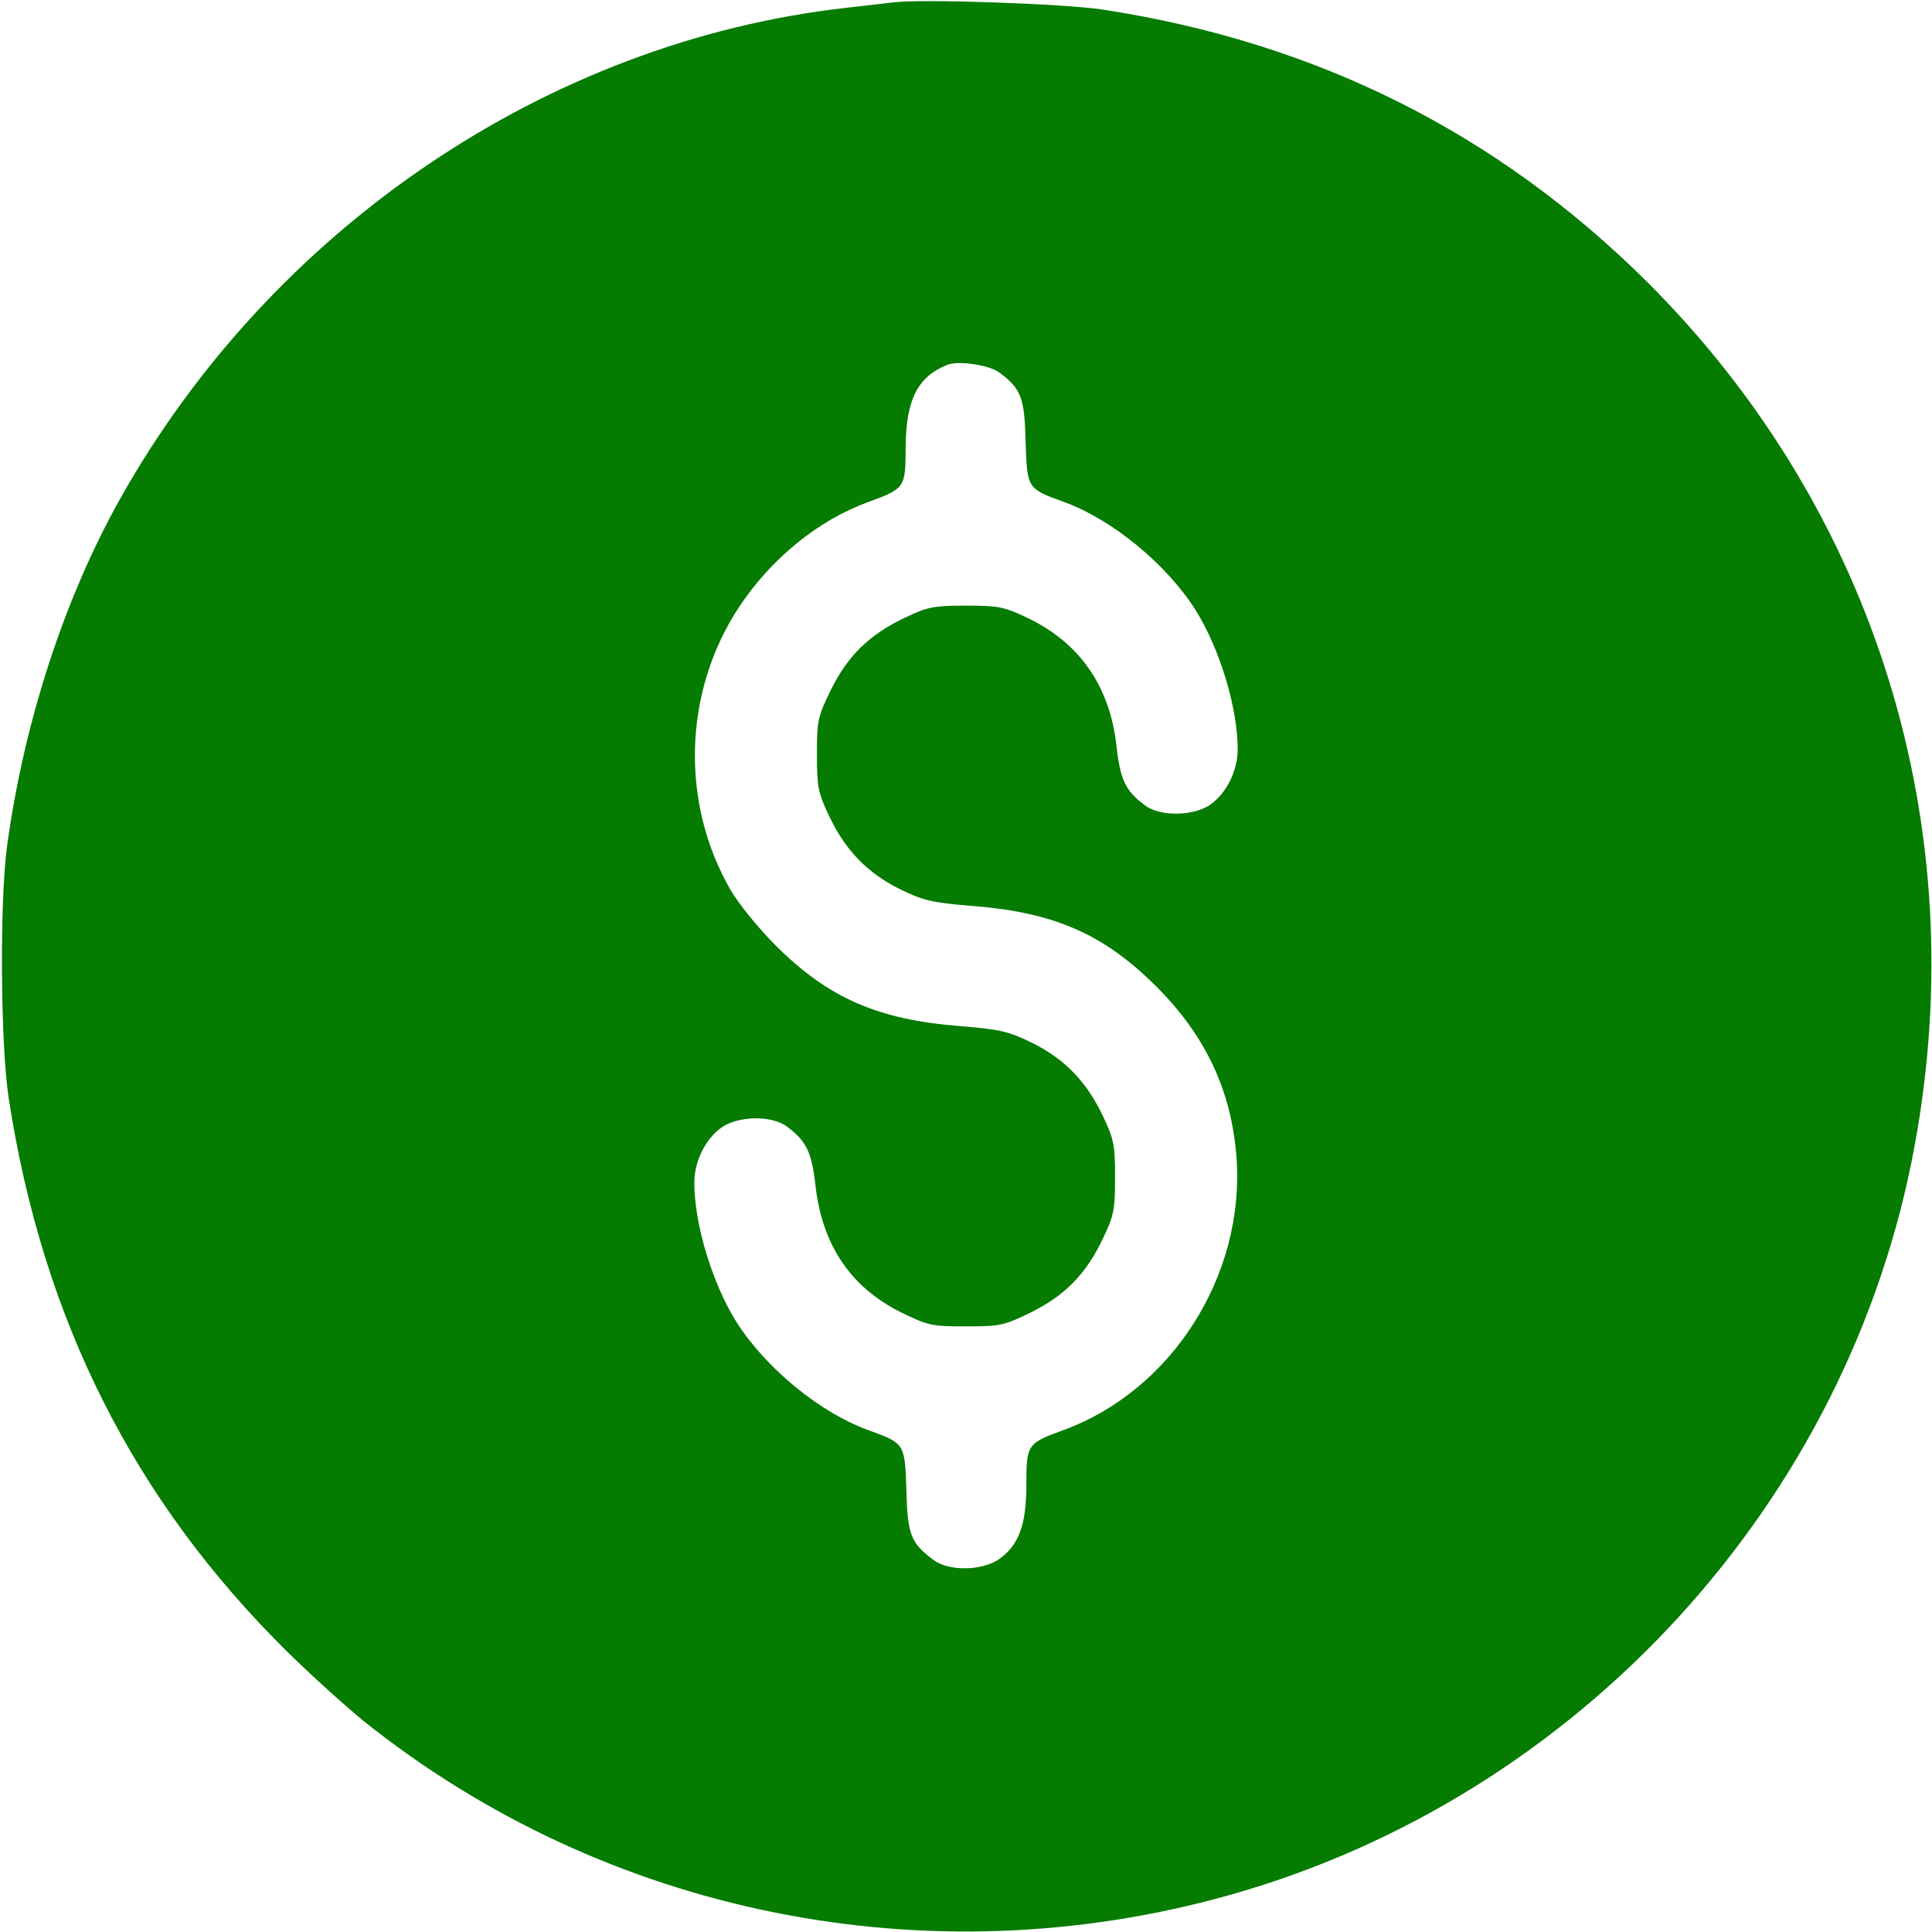 <?xml version="1.0" standalone="no"?>
<!DOCTYPE svg PUBLIC "-//W3C//DTD SVG 20010904//EN"
 "http://www.w3.org/TR/2001/REC-SVG-20010904/DTD/svg10.dtd">
<svg version="1.0" xmlns="http://www.w3.org/2000/svg"
 width="512pt" height="512pt" viewBox="0 0 512 512"
 preserveAspectRatio="xMidYMid meet">

<g transform="translate(0,512) scale(0.1,-0.1)"
fill="#057B00" stroke="none">
<path d="M2370 5114 c-19 -2 -78 -9 -130 -15 -791 -90 -1522 -586 -1924 -1305
-146 -262 -252 -587 -297 -914 -20 -143 -18 -527 4 -670 90 -586 331 -1065
738 -1467 63 -62 155 -145 204 -185 641 -512 1494 -684 2290 -461 929 260
1646 1043 1819 1987 156 845 -103 1682 -705 2285 -399 398 -879 639 -1449 726
-100 15 -472 28 -550 19z m278 -981 c58 -43 67 -66 70 -183 4 -125 4 -125 101
-160 129 -47 271 -164 349 -286 64 -102 112 -259 112 -370 0 -56 -29 -115 -72
-146 -44 -31 -134 -33 -174 -2 -51 38 -65 67 -75 155 -17 160 -98 276 -237
342 -61 29 -76 32 -162 32 -86 0 -101 -3 -162 -32 -93 -44 -151 -100 -196
-191 -35 -72 -37 -81 -37 -171 0 -87 3 -102 32 -163 43 -91 101 -151 187 -194
64 -31 85 -36 194 -45 217 -17 348 -75 487 -214 131 -131 199 -277 212 -454
22 -312 -172 -616 -459 -721 -96 -35 -98 -38 -98 -144 0 -107 -20 -160 -71
-197 -45 -32 -134 -34 -175 -3 -60 44 -69 67 -72 184 -4 125 -4 125 -101 160
-129 47 -271 164 -349 286 -64 102 -112 259 -112 370 0 56 29 115 72 146 44
31 134 33 174 2 51 -38 65 -67 75 -155 18 -159 93 -270 227 -337 72 -35 81
-37 172 -37 91 0 100 2 172 37 91 45 147 103 191 196 29 61 32 76 32 162 0 86
-3 101 -32 162 -43 91 -101 151 -187 194 -64 31 -85 36 -194 45 -217 17 -348
75 -487 214 -44 44 -97 109 -118 145 -135 232 -126 528 22 752 85 128 210 230
343 278 96 35 98 38 98 144 1 126 31 187 110 219 28 12 111 0 138 -20z"/>
</g>
</svg>
